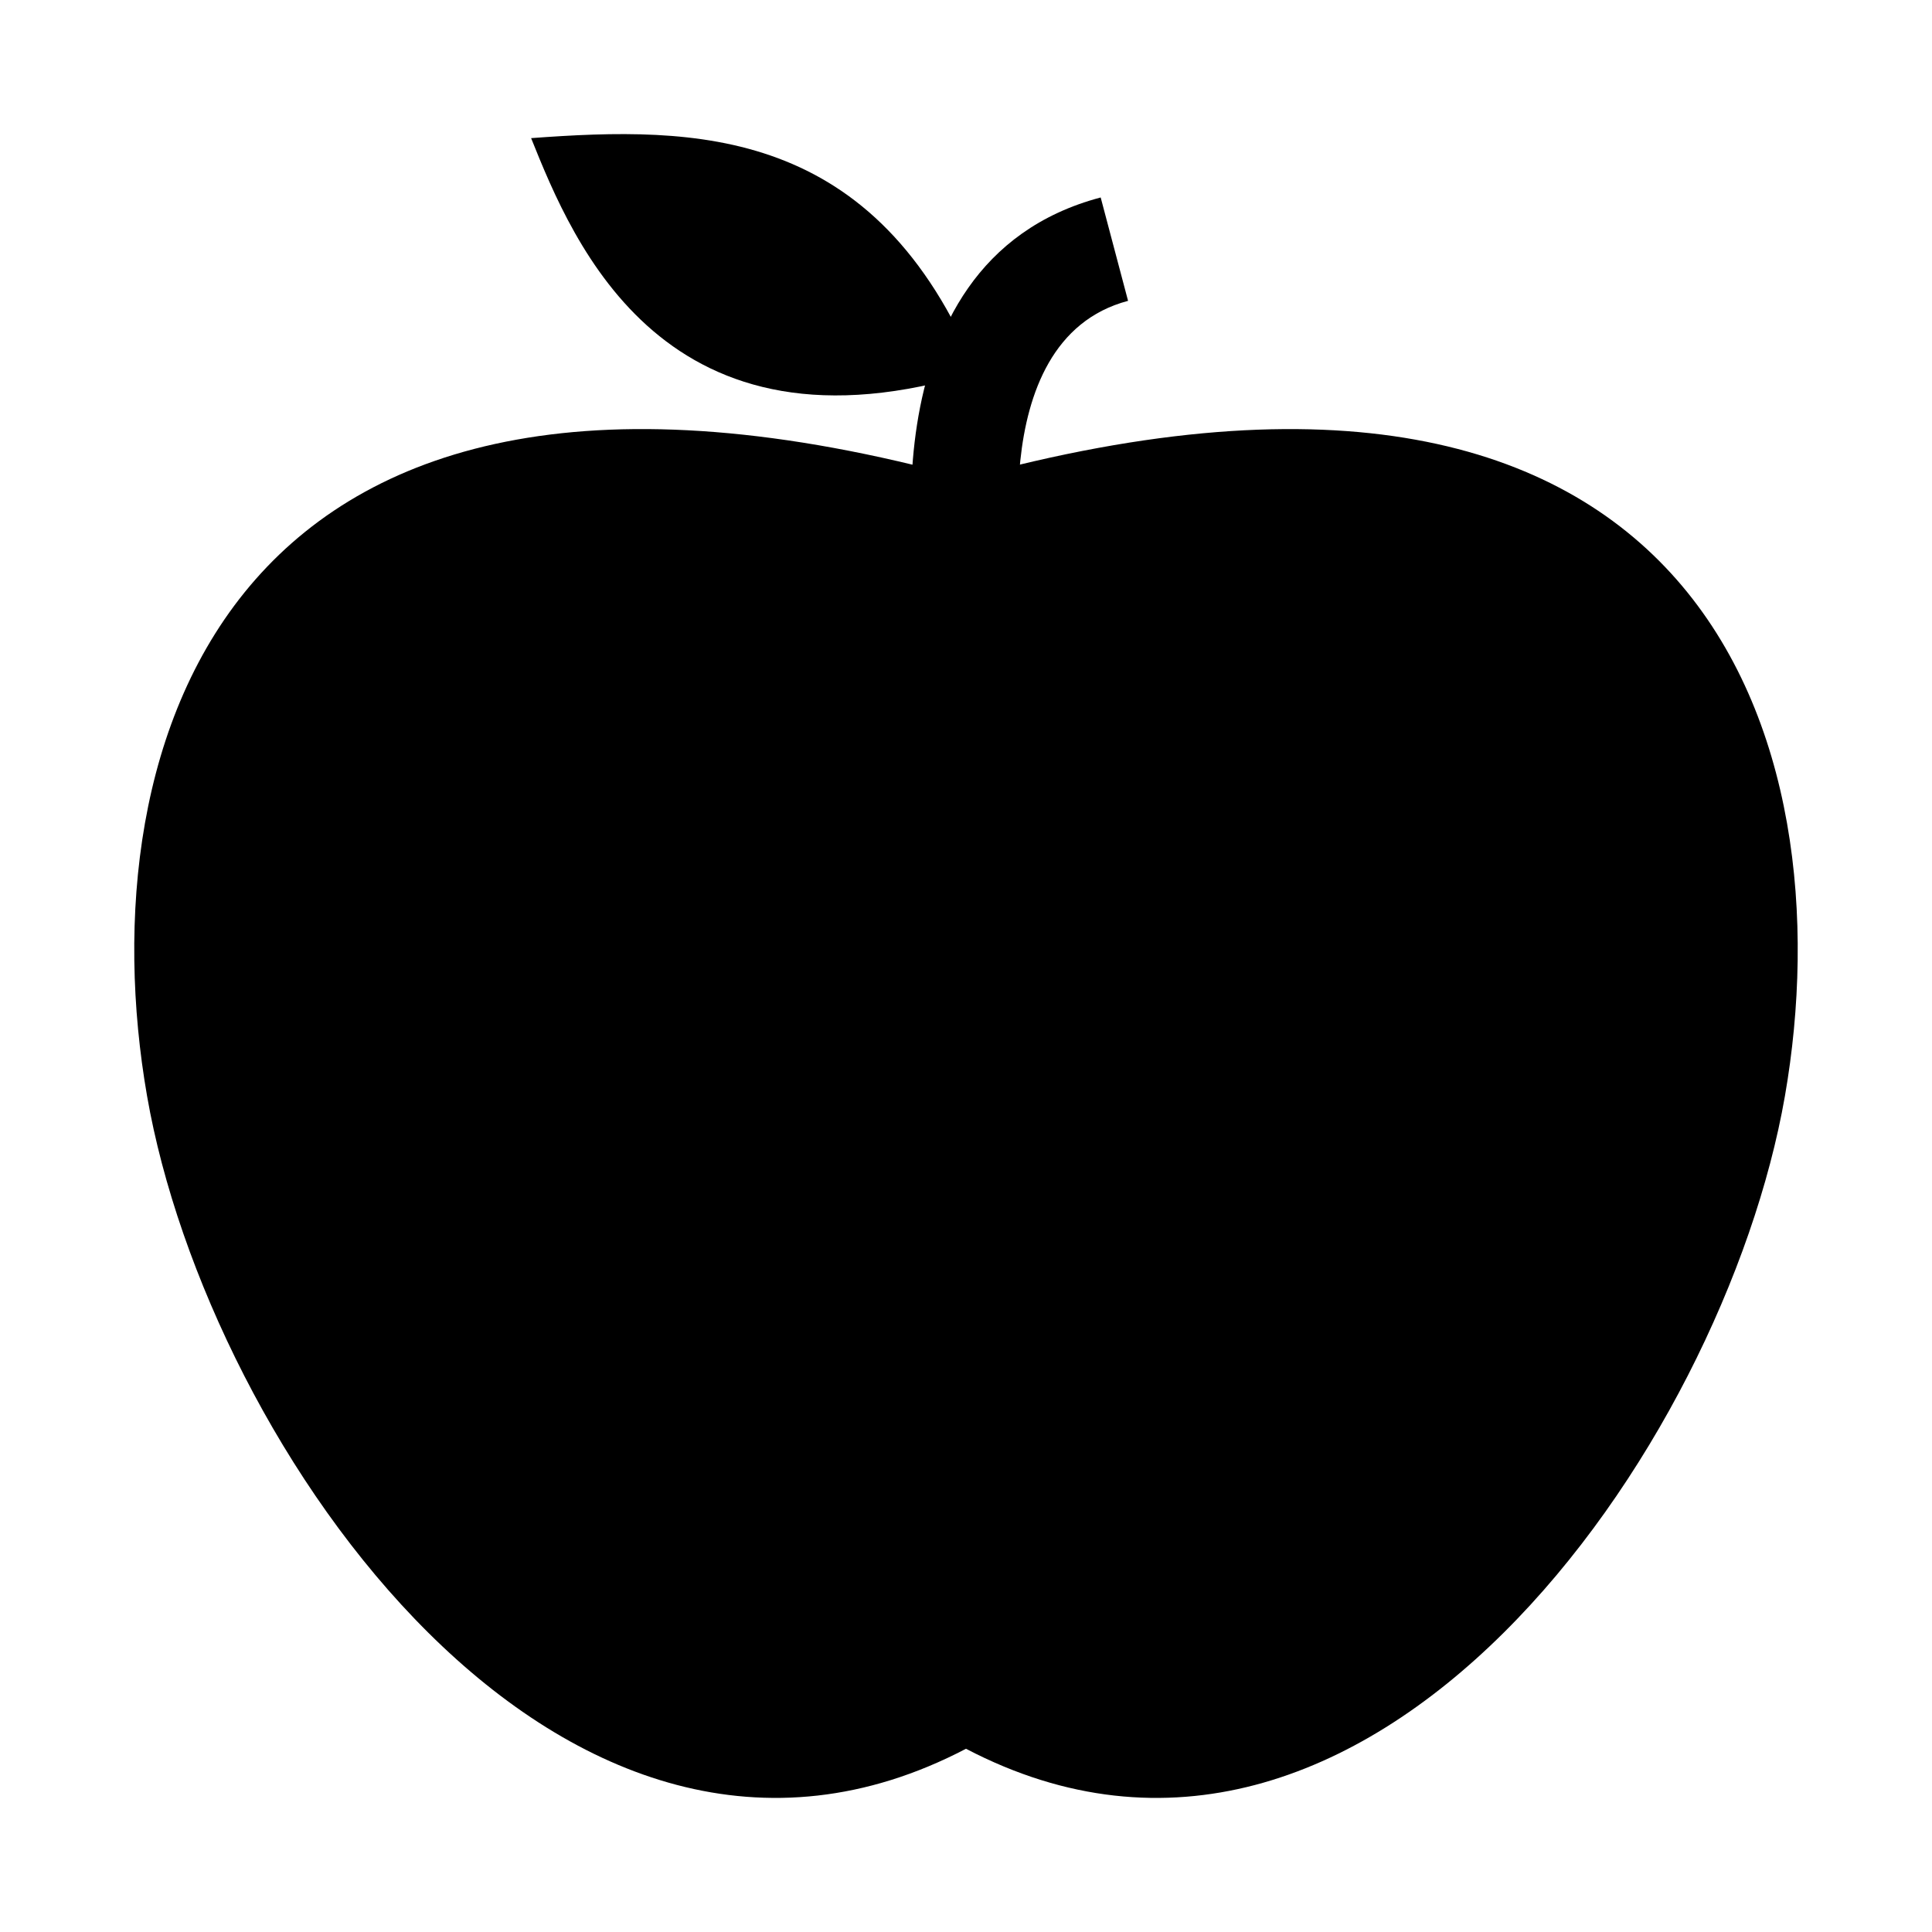 <?xml version="1.0" encoding="UTF-8"?>
<!-- Uploaded to: ICON Repo, www.svgrepo.com, Generator: ICON Repo Mixer Tools -->
<svg fill="#000000" width="800px" height="800px" version="1.1" viewBox="144 144 512 512" xmlns="http://www.w3.org/2000/svg">
 <g>
  <path d="m400.05 270.79c196.47-54.004 233.15 70.785 216.97 163.69-16.188 92.934-110.34 228.76-217.02 172.96-106.68 55.797-200.83-80.027-217.02-172.95-16.188-92.918 20.496-217.71 216.97-163.7"/>
  <path d="m387.86 306.62c-0.738-3.793-17.445-93.016 47.832-110.29l7.258 27.395c-39.691 10.5-27.395 76.785-27.27 77.461z"/>
  <path d="m402.88 242.56c-26.781-65.18-74.359-65.18-118.13-61.953 11.258 28.055 35.551 87.504 118.13 61.953z"/>
 </g>
</svg>